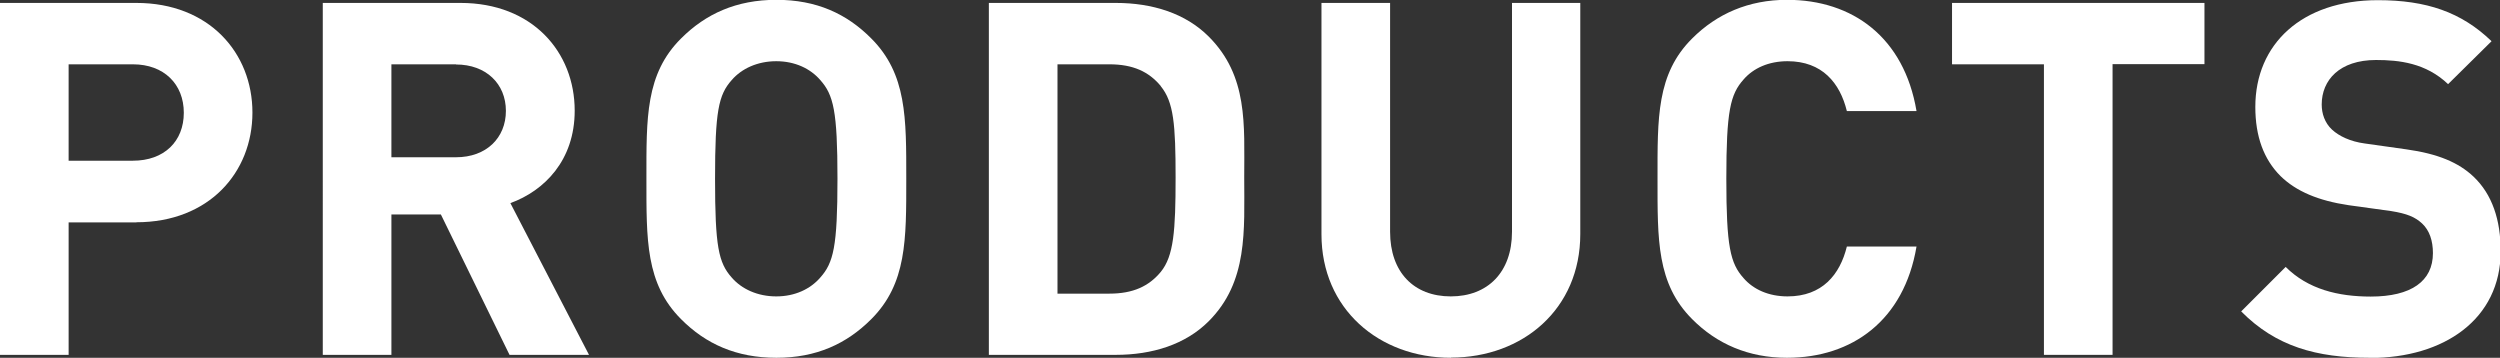 <?xml version="1.0" encoding="UTF-8"?>
<svg id="_レイヤー_2" data-name="レイヤー_2" xmlns="http://www.w3.org/2000/svg" viewBox="0 0 144.99 20.75">
  <rect x="0" y="0" width="144.99" height="20.75" fill="#333333" stroke="none"/>
  <defs>
    <style>
      .cls-1 {
        fill: #fff;
      }
    </style>
  </defs>
  <g id="Text">
    <g>
      <path class="cls-1" d="M7.91,12.9h-3.93v7.68H0V.17h7.91c4.21,0,6.73,2.89,6.73,6.36s-2.52,6.36-6.73,6.36ZM7.71,3.73h-3.73v5.59h3.73c1.81,0,2.95-1.12,2.95-2.78s-1.15-2.81-2.95-2.81Z"/>
      <path class="cls-1" d="M29.55,20.58l-3.98-8.14h-2.87v8.14h-3.98V.17h7.99c4.16,0,6.62,2.84,6.62,6.25,0,2.87-1.75,4.64-3.73,5.36l4.56,8.8h-4.61ZM26.45,3.73h-3.75v5.39h3.75c1.75,0,2.89-1.12,2.89-2.69s-1.15-2.69-2.89-2.69Z"/>
      <path class="cls-1" d="M50.53,18.51c-1.43,1.43-3.18,2.24-5.5,2.24s-4.1-.8-5.53-2.24c-2.06-2.06-2.01-4.61-2.01-8.14s-.06-6.08,2.01-8.14c1.43-1.43,3.21-2.24,5.53-2.24s4.07.8,5.5,2.24c2.06,2.06,2.03,4.61,2.03,8.14s.03,6.08-2.03,8.14ZM47.57,4.64c-.57-.66-1.46-1.09-2.55-1.09s-2.01.43-2.58,1.09c-.77.86-.97,1.81-.97,5.73s.2,4.87.97,5.73c.57.66,1.49,1.09,2.58,1.09s1.98-.43,2.55-1.09c.77-.86,1-1.8,1-5.73s-.23-4.87-1-5.73Z"/>
      <path class="cls-1" d="M70.1,18.63c-1.35,1.35-3.27,1.95-5.39,1.95h-7.36V.17h7.36c2.12,0,4.04.6,5.39,1.95,2.29,2.29,2.06,5.1,2.06,8.17s.23,6.05-2.06,8.34ZM67.32,4.99c-.69-.83-1.6-1.26-2.98-1.26h-3.01v13.3h3.01c1.38,0,2.29-.43,2.98-1.26.75-.92.86-2.38.86-5.47s-.11-4.38-.86-5.3Z"/>
      <path class="cls-1" d="M84.15,20.75c-4.18,0-7.51-2.84-7.51-7.16V.17h3.98v13.27c0,2.35,1.38,3.75,3.52,3.75s3.55-1.4,3.55-3.75V.17h3.96v13.41c0,4.33-3.32,7.16-7.51,7.16Z"/>
      <path class="cls-1" d="M103.64,20.75c-2.23,0-4.07-.8-5.5-2.24-2.06-2.06-2.01-4.61-2.01-8.14s-.06-6.08,2.01-8.14c1.43-1.43,3.27-2.24,5.5-2.24,3.81,0,6.79,2.18,7.51,6.45h-4.04c-.4-1.63-1.43-2.89-3.44-2.89-1.09,0-1.98.4-2.55,1.06-.77.86-1,1.83-1,5.76s.23,4.9,1,5.76c.57.66,1.46,1.06,2.55,1.06,2.01,0,3.04-1.26,3.44-2.89h4.04c-.72,4.27-3.72,6.45-7.51,6.45Z"/>
      <path class="cls-1" d="M122.52,3.73v16.85h-3.98V3.73h-5.33V.17h14.64v3.55h-5.33Z"/>
      <path class="cls-1" d="M137.43,20.75c-3.09,0-5.44-.66-7.45-2.69l2.58-2.58c1.29,1.29,3.04,1.72,4.93,1.72,2.35,0,3.61-.89,3.61-2.52,0-.72-.2-1.32-.63-1.72-.4-.37-.86-.57-1.8-.72l-2.46-.34c-1.75-.26-3.04-.8-3.95-1.69-.97-.97-1.46-2.29-1.46-4.01,0-3.64,2.69-6.19,7.11-6.19,2.81,0,4.84.69,6.59,2.38l-2.52,2.49c-1.29-1.23-2.84-1.4-4.18-1.4-2.12,0-3.15,1.17-3.15,2.58,0,.52.17,1.06.6,1.46.4.37,1.06.69,1.89.8l2.41.34c1.86.26,3.04.77,3.9,1.58,1.09,1.03,1.58,2.52,1.58,4.33,0,3.95-3.3,6.19-7.57,6.19Z"/>
    </g>
  </g>
</svg>